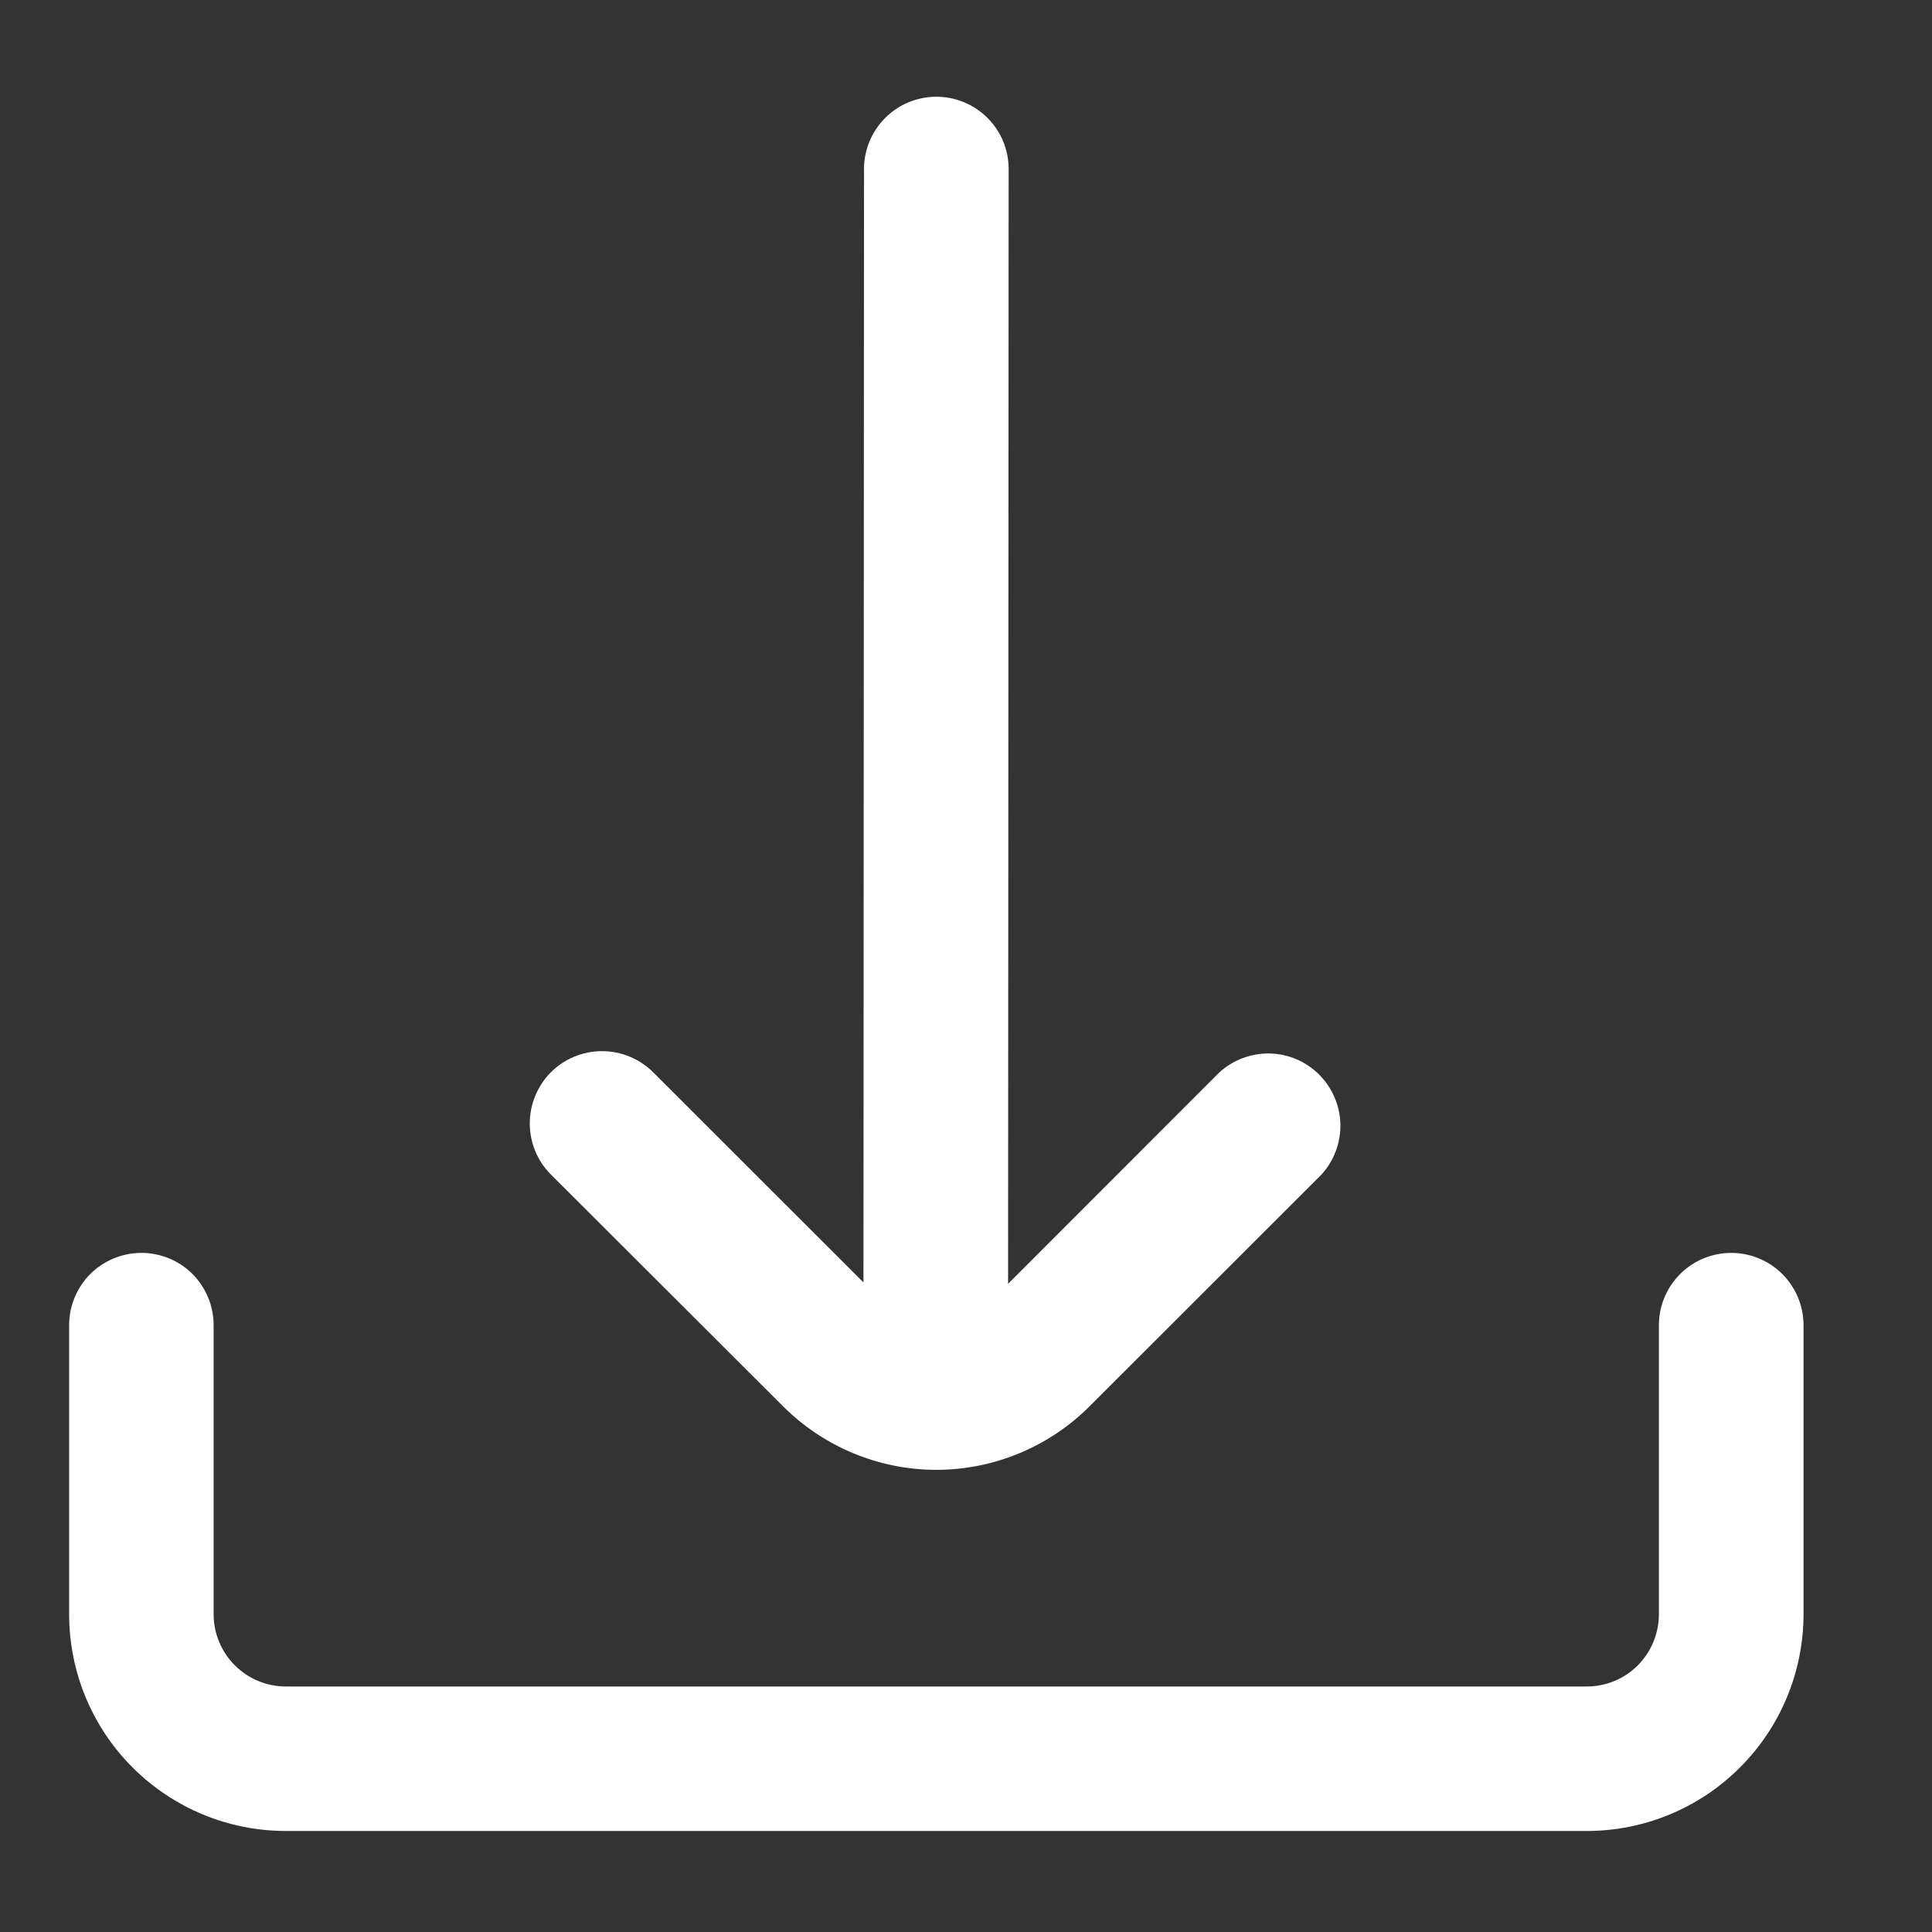 <?xml version="1.0" encoding="UTF-8"?>
<svg xmlns="http://www.w3.org/2000/svg" width="14" height="14" viewBox="0 0 14 14" fill="none">
  <rect x="0" y="0" width="14" height="14" fill="#333333" stroke="none"/>
  <g clip-path="url(#clip0_1823_2241)">
    <path d="M5.674 10.19C5.82 10.336 5.993 10.452 6.184 10.531C6.374 10.61 6.579 10.651 6.785 10.651C6.991 10.651 7.196 10.61 7.386 10.531C7.577 10.452 7.75 10.336 7.896 10.19L9.578 8.509C9.668 8.409 9.716 8.279 9.713 8.144C9.709 8.01 9.654 7.882 9.559 7.787C9.464 7.692 9.336 7.637 9.202 7.634C9.067 7.631 8.937 7.68 8.837 7.77L7.305 9.303L7.309 1.224C7.309 1.085 7.254 0.952 7.155 0.854C7.057 0.756 6.924 0.701 6.785 0.701V0.701C6.646 0.701 6.513 0.756 6.415 0.854C6.317 0.952 6.261 1.085 6.261 1.224L6.257 9.293L4.733 7.77C4.635 7.672 4.501 7.617 4.362 7.617C4.224 7.617 4.09 7.672 3.992 7.77C3.894 7.869 3.839 8.002 3.839 8.141C3.839 8.28 3.894 8.413 3.992 8.511L5.674 10.19Z" fill="white"></path>
    <path d="M12.545 9.079C12.406 9.079 12.273 9.134 12.175 9.232C12.076 9.331 12.021 9.464 12.021 9.603V11.697C12.021 11.836 11.966 11.969 11.868 12.068C11.77 12.166 11.637 12.221 11.498 12.221H2.072C1.933 12.221 1.8 12.166 1.702 12.068C1.603 11.969 1.548 11.836 1.548 11.697V9.603C1.548 9.464 1.493 9.331 1.395 9.232C1.297 9.134 1.164 9.079 1.025 9.079C0.886 9.079 0.753 9.134 0.654 9.232C0.556 9.331 0.501 9.464 0.501 9.603L0.501 11.697C0.501 12.114 0.666 12.514 0.961 12.808C1.256 13.103 1.655 13.268 2.072 13.268H11.498C11.914 13.268 12.314 13.103 12.608 12.808C12.903 12.514 13.069 12.114 13.069 11.697V9.603C13.069 9.464 13.014 9.331 12.915 9.232C12.817 9.134 12.684 9.079 12.545 9.079Z" fill="white"></path>
  </g>
  <defs>
    <clipPath id="clip0_1823_2241">
      <rect width="12.568" height="12.568" fill="white" transform="translate(0.501 0.701)"></rect>
    </clipPath>
  </defs>
</svg>
